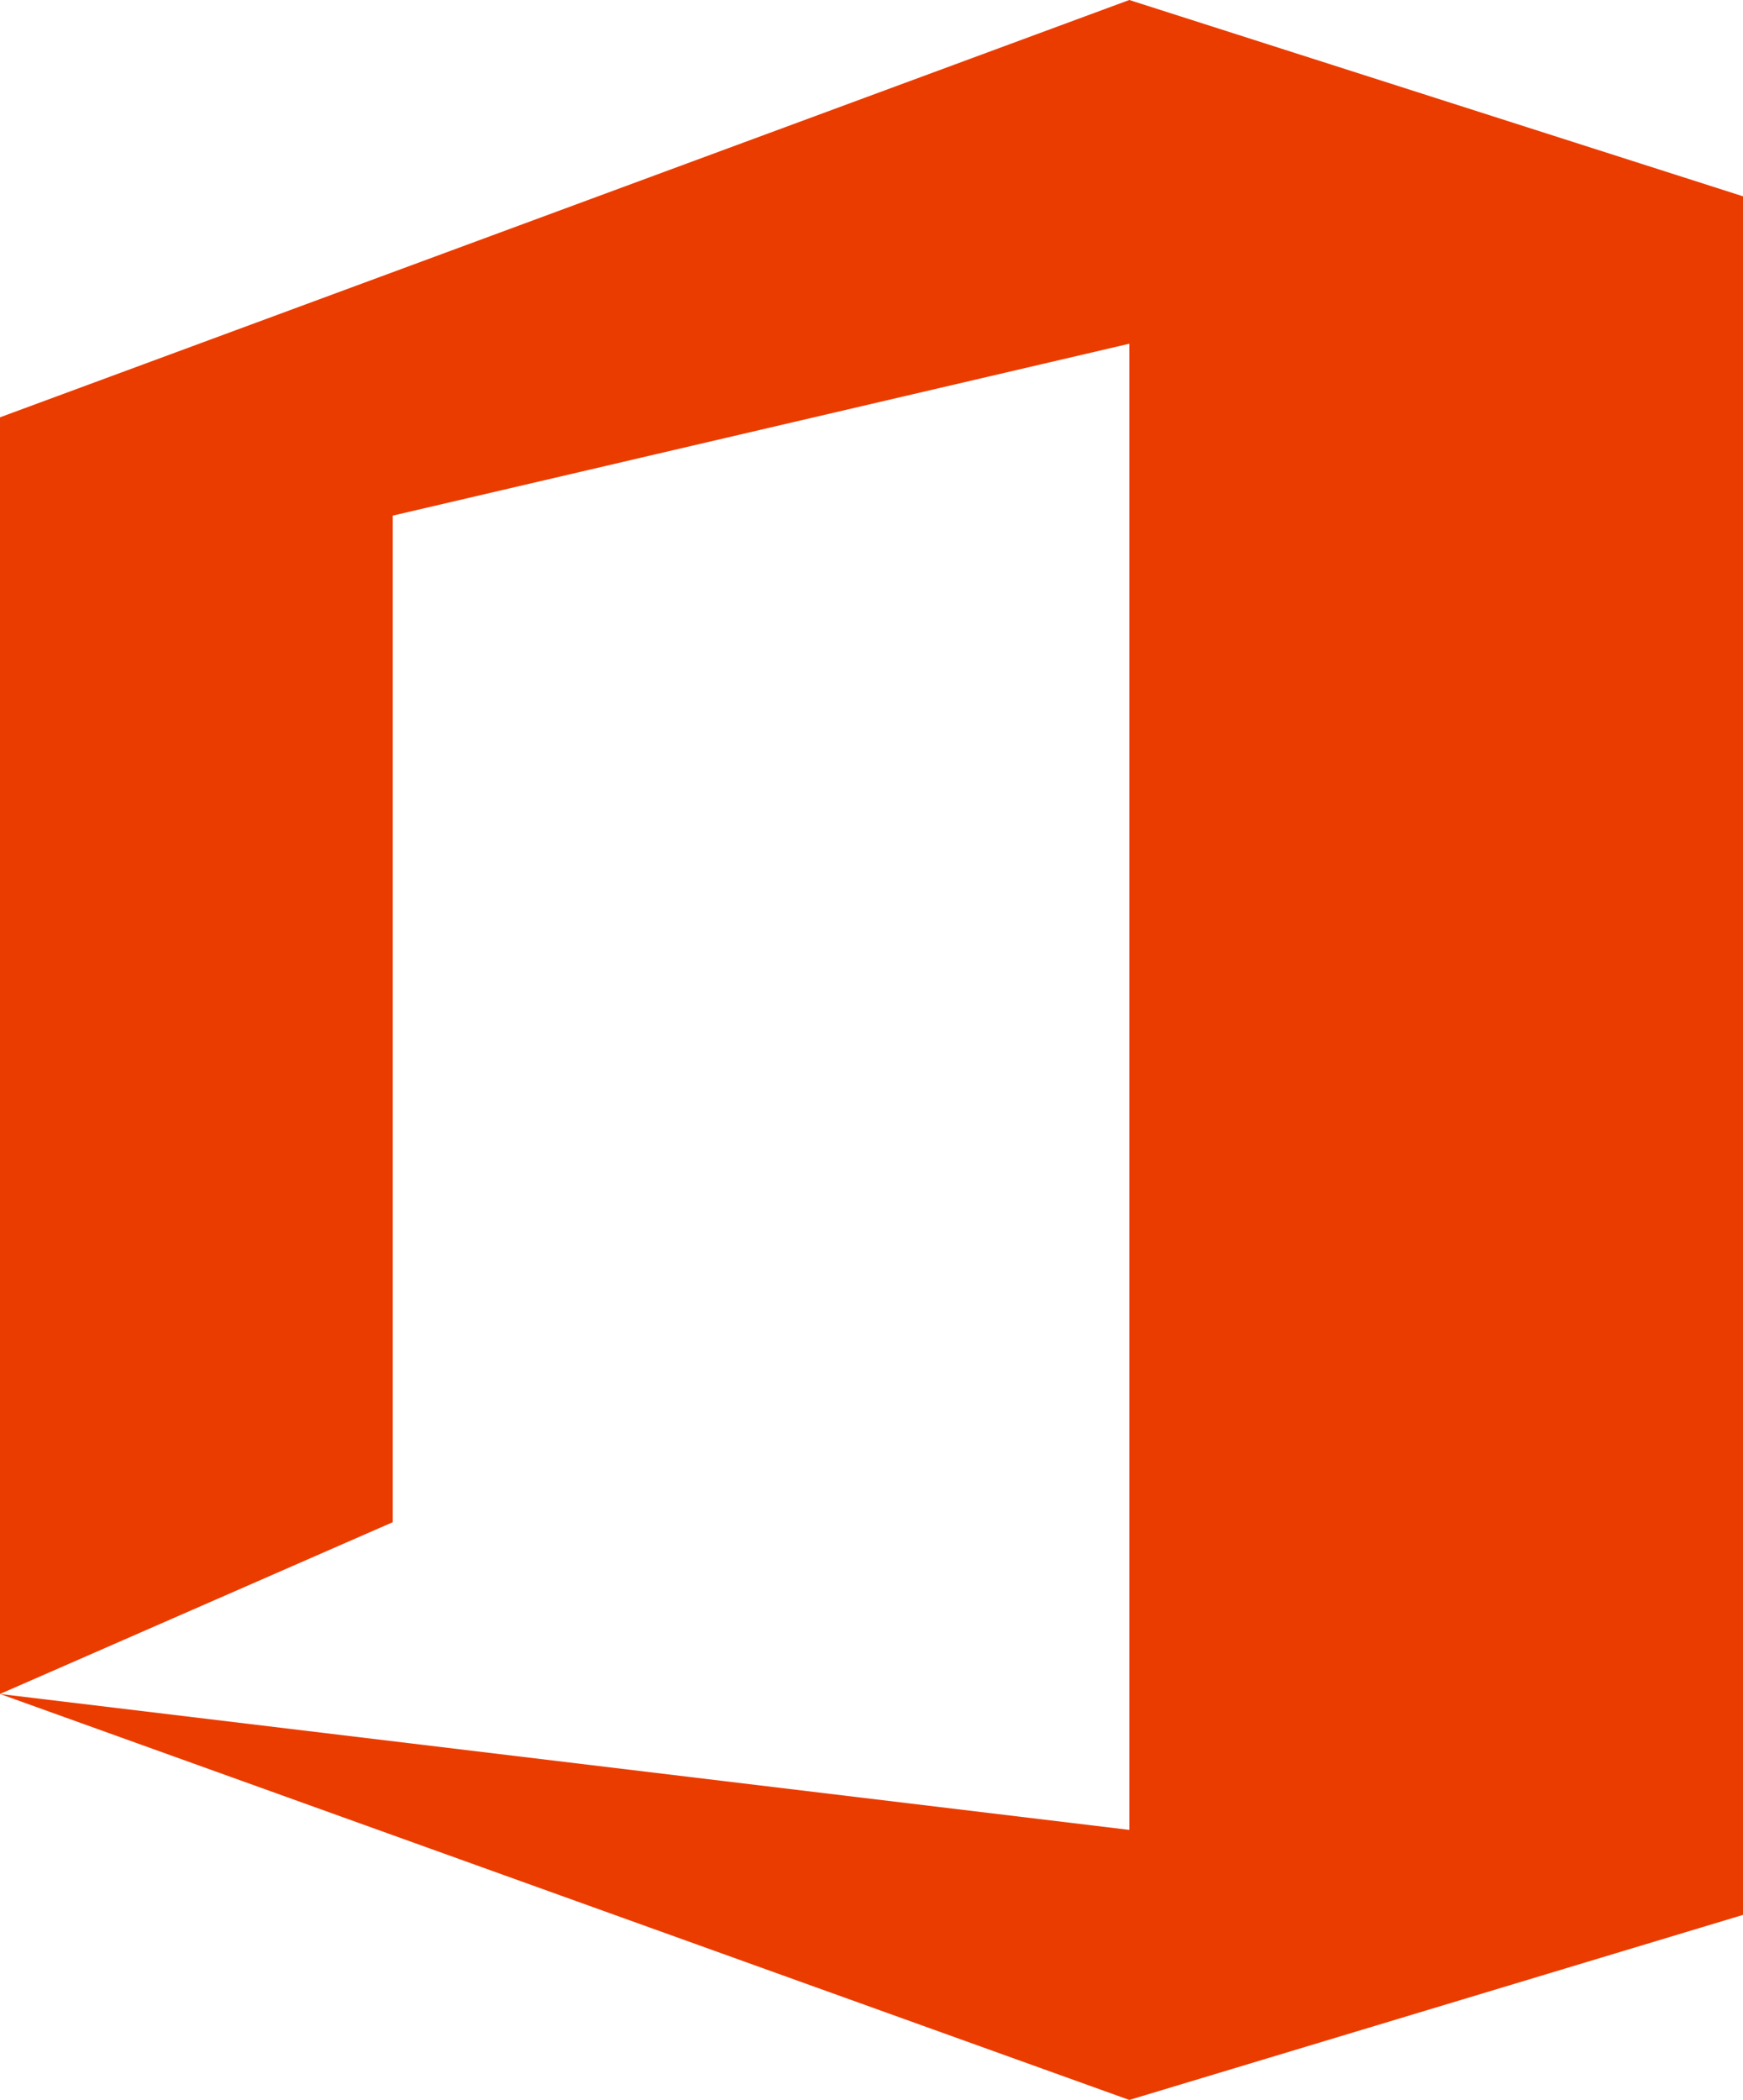 <svg xmlns="http://www.w3.org/2000/svg" enable-background="new 0 0 2075 2499.8" viewBox="0 0 2075 2499.8">
    <path d="m0 2016.6v-1519.8l1344.4-496.8 730.6 233.7v2045.9l-730.6 220.3-1344.4-483.3 1344.4 161.8v-1769.2l-876.8 204.6v1198.3z" fill="#eb3c00"></path>
</svg>